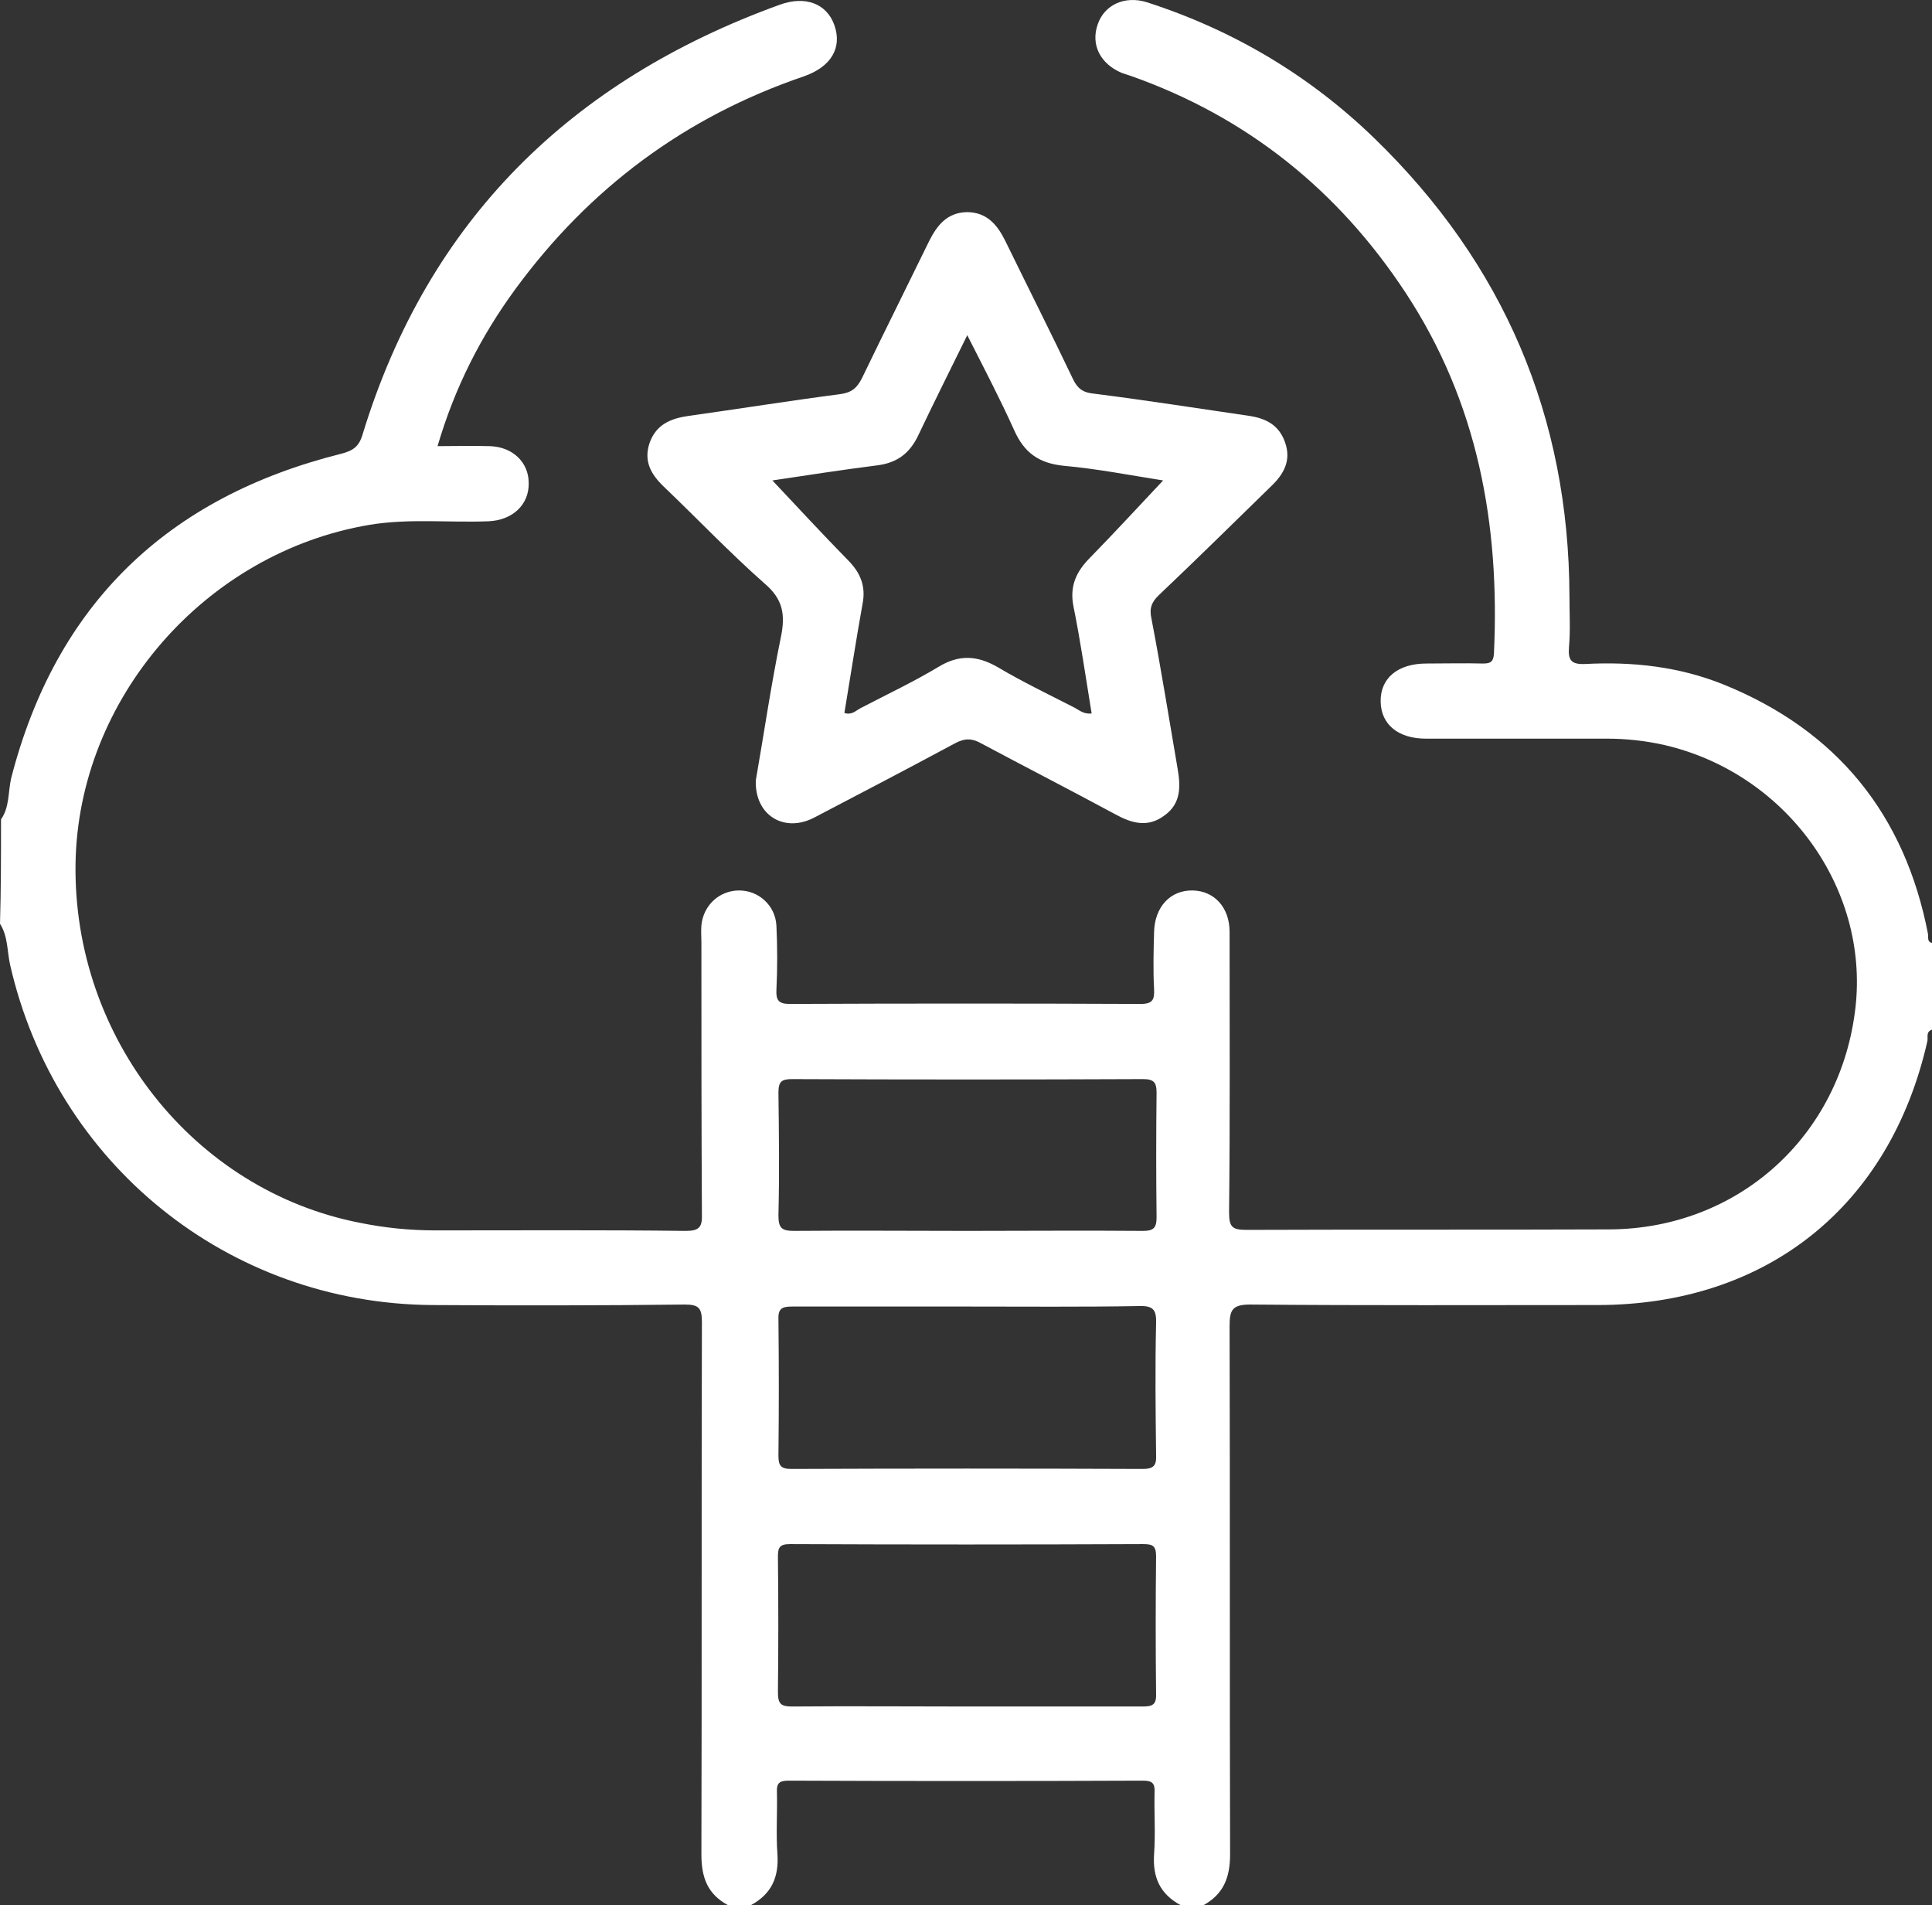 <svg width="72" height="71" viewBox="0 0 72 71" fill="none" xmlns="http://www.w3.org/2000/svg">
<rect x="0" y="0" width="72" height="71" fill="#333333" stroke="none"/>
<path d="M0.038 30.534C0.357 30.083 0.3 29.519 0.413 29.012C2.083 22.509 6.249 18.524 12.722 16.908C13.154 16.795 13.379 16.645 13.511 16.194C15.95 8.206 21.279 2.999 29.048 0.18C30.023 -0.177 30.812 0.143 31.093 0.932C31.393 1.778 30.98 2.492 29.948 2.849C25.539 4.353 21.973 7.003 19.215 10.762C17.92 12.528 16.945 14.446 16.306 16.626C16.982 16.626 17.62 16.607 18.239 16.626C19.102 16.645 19.703 17.227 19.703 17.998C19.722 18.806 19.102 19.389 18.202 19.426C16.738 19.483 15.256 19.314 13.773 19.558C7.637 20.592 2.909 26.042 2.815 32.188C2.721 38.672 7.224 44.367 13.417 45.57C14.336 45.758 15.274 45.852 16.213 45.852C19.328 45.852 22.442 45.833 25.558 45.871C26.045 45.871 26.177 45.739 26.158 45.251C26.139 41.868 26.139 38.503 26.139 35.12C26.139 34.913 26.12 34.688 26.139 34.481C26.214 33.729 26.815 33.184 27.547 33.184C28.278 33.184 28.898 33.748 28.935 34.5C28.973 35.289 28.973 36.098 28.935 36.887C28.916 37.263 29.01 37.413 29.423 37.413C33.776 37.394 38.149 37.394 42.502 37.413C42.971 37.413 43.027 37.244 43.009 36.849C42.971 36.154 42.99 35.44 43.009 34.744C43.027 33.805 43.609 33.166 44.453 33.184C45.26 33.203 45.823 33.823 45.823 34.725C45.823 38.221 45.842 41.717 45.804 45.194C45.804 45.739 45.936 45.833 46.461 45.833C50.965 45.815 55.468 45.833 59.972 45.815C64.776 45.796 68.604 42.337 69.148 37.545C69.654 33.072 66.54 28.786 61.98 27.753C61.285 27.602 60.591 27.527 59.897 27.527C57.645 27.527 55.393 27.527 53.142 27.527C52.109 27.527 51.471 27.001 51.453 26.155C51.434 25.272 52.091 24.727 53.16 24.727C53.855 24.727 54.568 24.708 55.262 24.727C55.543 24.727 55.656 24.67 55.675 24.351C55.9 19.539 55.074 14.991 52.372 10.893C49.858 7.078 46.461 4.353 42.145 2.83C42.033 2.793 41.92 2.755 41.808 2.718C41.001 2.379 40.644 1.665 40.907 0.913C41.151 0.18 41.92 -0.177 42.746 0.086C45.955 1.12 48.807 2.812 51.227 5.161C56.031 9.822 58.471 15.517 58.489 22.227C58.489 22.866 58.527 23.486 58.471 24.125C58.433 24.614 58.565 24.764 59.071 24.745C60.835 24.651 62.58 24.839 64.25 25.516C68.454 27.226 70.987 30.346 71.85 34.801C71.869 34.932 71.812 35.101 72 35.139C72 36.21 72 37.3 72 38.372C71.775 38.447 71.85 38.635 71.831 38.785C70.442 44.95 65.845 48.634 59.522 48.634C55.206 48.634 50.908 48.653 46.593 48.615C45.917 48.615 45.823 48.822 45.823 49.423C45.842 55.983 45.823 62.542 45.842 69.102C45.842 69.966 45.598 70.587 44.847 71C44.566 71 44.285 71 44.003 71C43.234 70.587 42.952 69.966 43.009 69.102C43.065 68.331 43.009 67.561 43.027 66.79C43.046 66.452 42.934 66.358 42.596 66.358C38.186 66.376 33.776 66.376 29.386 66.358C29.048 66.358 28.935 66.452 28.954 66.79C28.973 67.561 28.916 68.331 28.973 69.102C29.029 69.966 28.747 70.587 27.978 71C27.697 71 27.415 71 27.134 71C26.364 70.587 26.139 69.966 26.139 69.102C26.158 62.486 26.139 55.889 26.158 49.273C26.158 48.747 26.045 48.615 25.52 48.615C22.386 48.653 19.234 48.653 16.1 48.634C8.5 48.578 2.064 43.371 0.375 35.947C0.263 35.44 0.3 34.895 0 34.425C0.038 33.166 0.038 31.85 0.038 30.534ZM36.066 48.69C33.889 48.69 31.712 48.69 29.517 48.69C29.142 48.69 28.991 48.765 29.01 49.179C29.029 50.87 29.029 52.562 29.01 54.235C29.01 54.611 29.085 54.742 29.498 54.742C33.851 54.724 38.224 54.724 42.577 54.742C43.046 54.742 43.102 54.573 43.084 54.178C43.065 52.562 43.046 50.946 43.084 49.329C43.102 48.822 42.99 48.653 42.446 48.672C40.325 48.709 38.186 48.69 36.066 48.69ZM36.084 63.595C38.242 63.595 40.4 63.595 42.558 63.595C42.915 63.595 43.102 63.557 43.084 63.125C43.065 61.414 43.065 59.704 43.084 57.994C43.084 57.599 42.952 57.543 42.596 57.543C38.205 57.562 33.833 57.562 29.442 57.543C29.048 57.543 28.991 57.674 28.991 58.013C29.01 59.704 29.01 61.396 28.991 63.069C28.991 63.52 29.123 63.595 29.536 63.595C31.731 63.576 33.908 63.595 36.084 63.595ZM36.047 45.871C38.224 45.871 40.4 45.852 42.596 45.871C42.99 45.871 43.102 45.758 43.102 45.364C43.084 43.822 43.084 42.262 43.102 40.721C43.102 40.327 42.99 40.214 42.596 40.214C38.242 40.233 33.87 40.233 29.517 40.214C29.123 40.214 29.01 40.308 29.01 40.721C29.029 42.243 29.048 43.766 29.01 45.288C29.01 45.758 29.123 45.871 29.592 45.871C31.731 45.852 33.889 45.871 36.047 45.871Z" fill="white"/>
<path d="M28.166 29.087C28.466 27.377 28.729 25.553 29.104 23.73C29.273 22.903 29.179 22.321 28.485 21.738C27.19 20.592 25.989 19.332 24.732 18.13C24.263 17.678 23.981 17.19 24.206 16.513C24.45 15.818 24.994 15.592 25.67 15.498C27.547 15.235 29.423 14.934 31.299 14.69C31.731 14.634 31.938 14.464 32.125 14.088C32.951 12.378 33.795 10.687 34.621 8.995C34.921 8.394 35.296 7.924 36.028 7.905C36.76 7.905 37.154 8.356 37.454 8.957C38.299 10.687 39.162 12.397 39.987 14.126C40.156 14.483 40.363 14.634 40.776 14.671C42.708 14.915 44.622 15.216 46.555 15.498C47.174 15.592 47.662 15.836 47.887 16.476C48.131 17.152 47.85 17.66 47.381 18.111C45.992 19.464 44.604 20.836 43.196 22.17C42.915 22.433 42.821 22.678 42.915 23.073C43.271 24.933 43.572 26.813 43.891 28.674C44.003 29.331 44.003 29.952 43.403 30.384C42.783 30.854 42.183 30.685 41.564 30.346C39.894 29.444 38.205 28.579 36.554 27.696C36.216 27.508 35.953 27.508 35.597 27.696C33.851 28.636 32.088 29.557 30.324 30.478C29.217 31.042 28.128 30.384 28.166 29.087ZM43.346 17.904C42.145 17.716 40.907 17.472 39.65 17.359C38.712 17.265 38.167 16.87 37.792 16.024C37.267 14.859 36.685 13.75 36.047 12.491C35.39 13.825 34.79 15.028 34.208 16.25C33.889 16.908 33.42 17.246 32.707 17.34C31.375 17.509 30.042 17.716 28.785 17.904C29.704 18.881 30.643 19.896 31.6 20.874C32.069 21.343 32.275 21.851 32.144 22.509C31.9 23.862 31.694 25.215 31.468 26.569C31.75 26.662 31.9 26.474 32.088 26.381C33.063 25.873 34.058 25.403 34.996 24.839C35.747 24.388 36.422 24.426 37.173 24.858C38.092 25.403 39.068 25.873 40.025 26.362C40.213 26.456 40.382 26.625 40.682 26.587C40.457 25.215 40.269 23.9 40.006 22.603C39.856 21.851 40.1 21.306 40.626 20.78C41.526 19.859 42.427 18.881 43.346 17.904Z" fill="white"/>
</svg>

